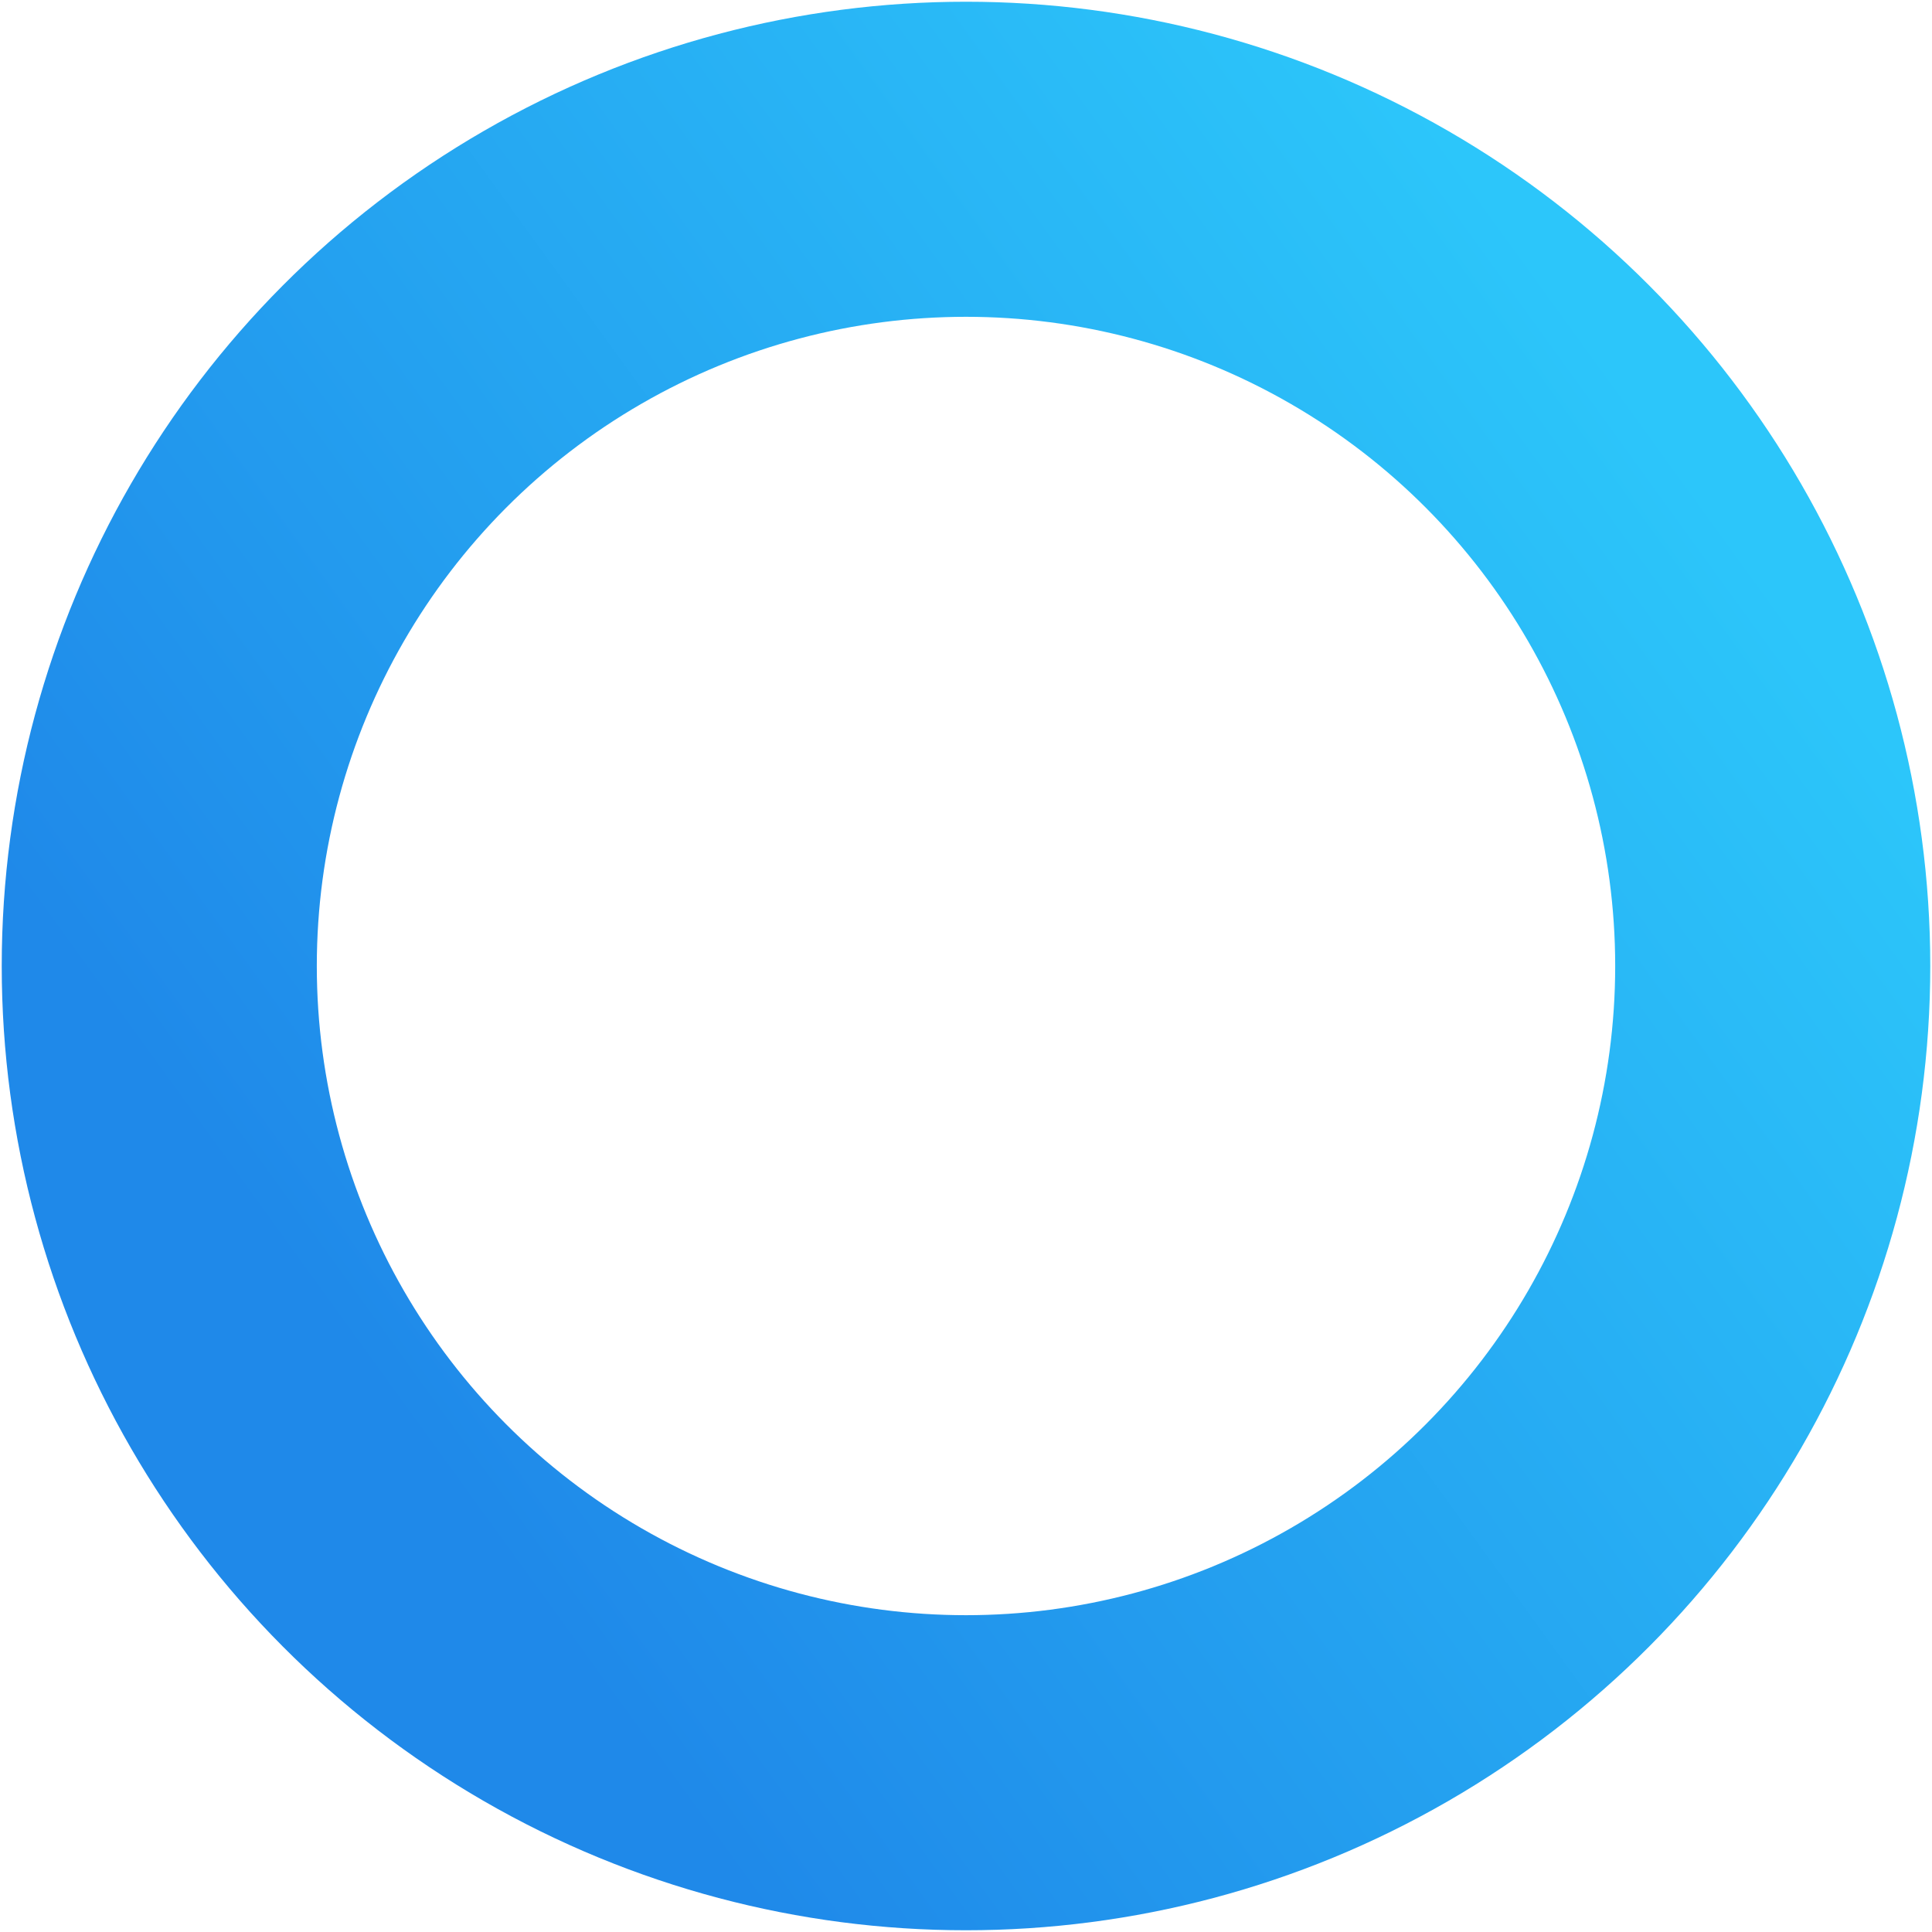 <svg xmlns="http://www.w3.org/2000/svg" xmlns:xlink="http://www.w3.org/1999/xlink" width="558px" height="558px" viewBox="0 0 558 558"><title>5818661B-8B29-4E02-A220-27F33E7C1A84</title><defs><linearGradient x1="2.602%" y1="60.185%" x2="81.993%" y2="2.678%" id="linearGradient-1"><stop stop-color="#1F89E9" offset="0%"></stop><stop stop-color="#2CC6FA" offset="100%"></stop></linearGradient></defs><g id="Full-Site" stroke="none" stroke-width="1" fill="none" fill-rule="evenodd"><g transform="translate(-521, -1718)" stroke="url(#linearGradient-1)" stroke-width="91"><circle id="circle-mid-gradient" cx="800" cy="1997" r="233"></circle></g></g></svg>